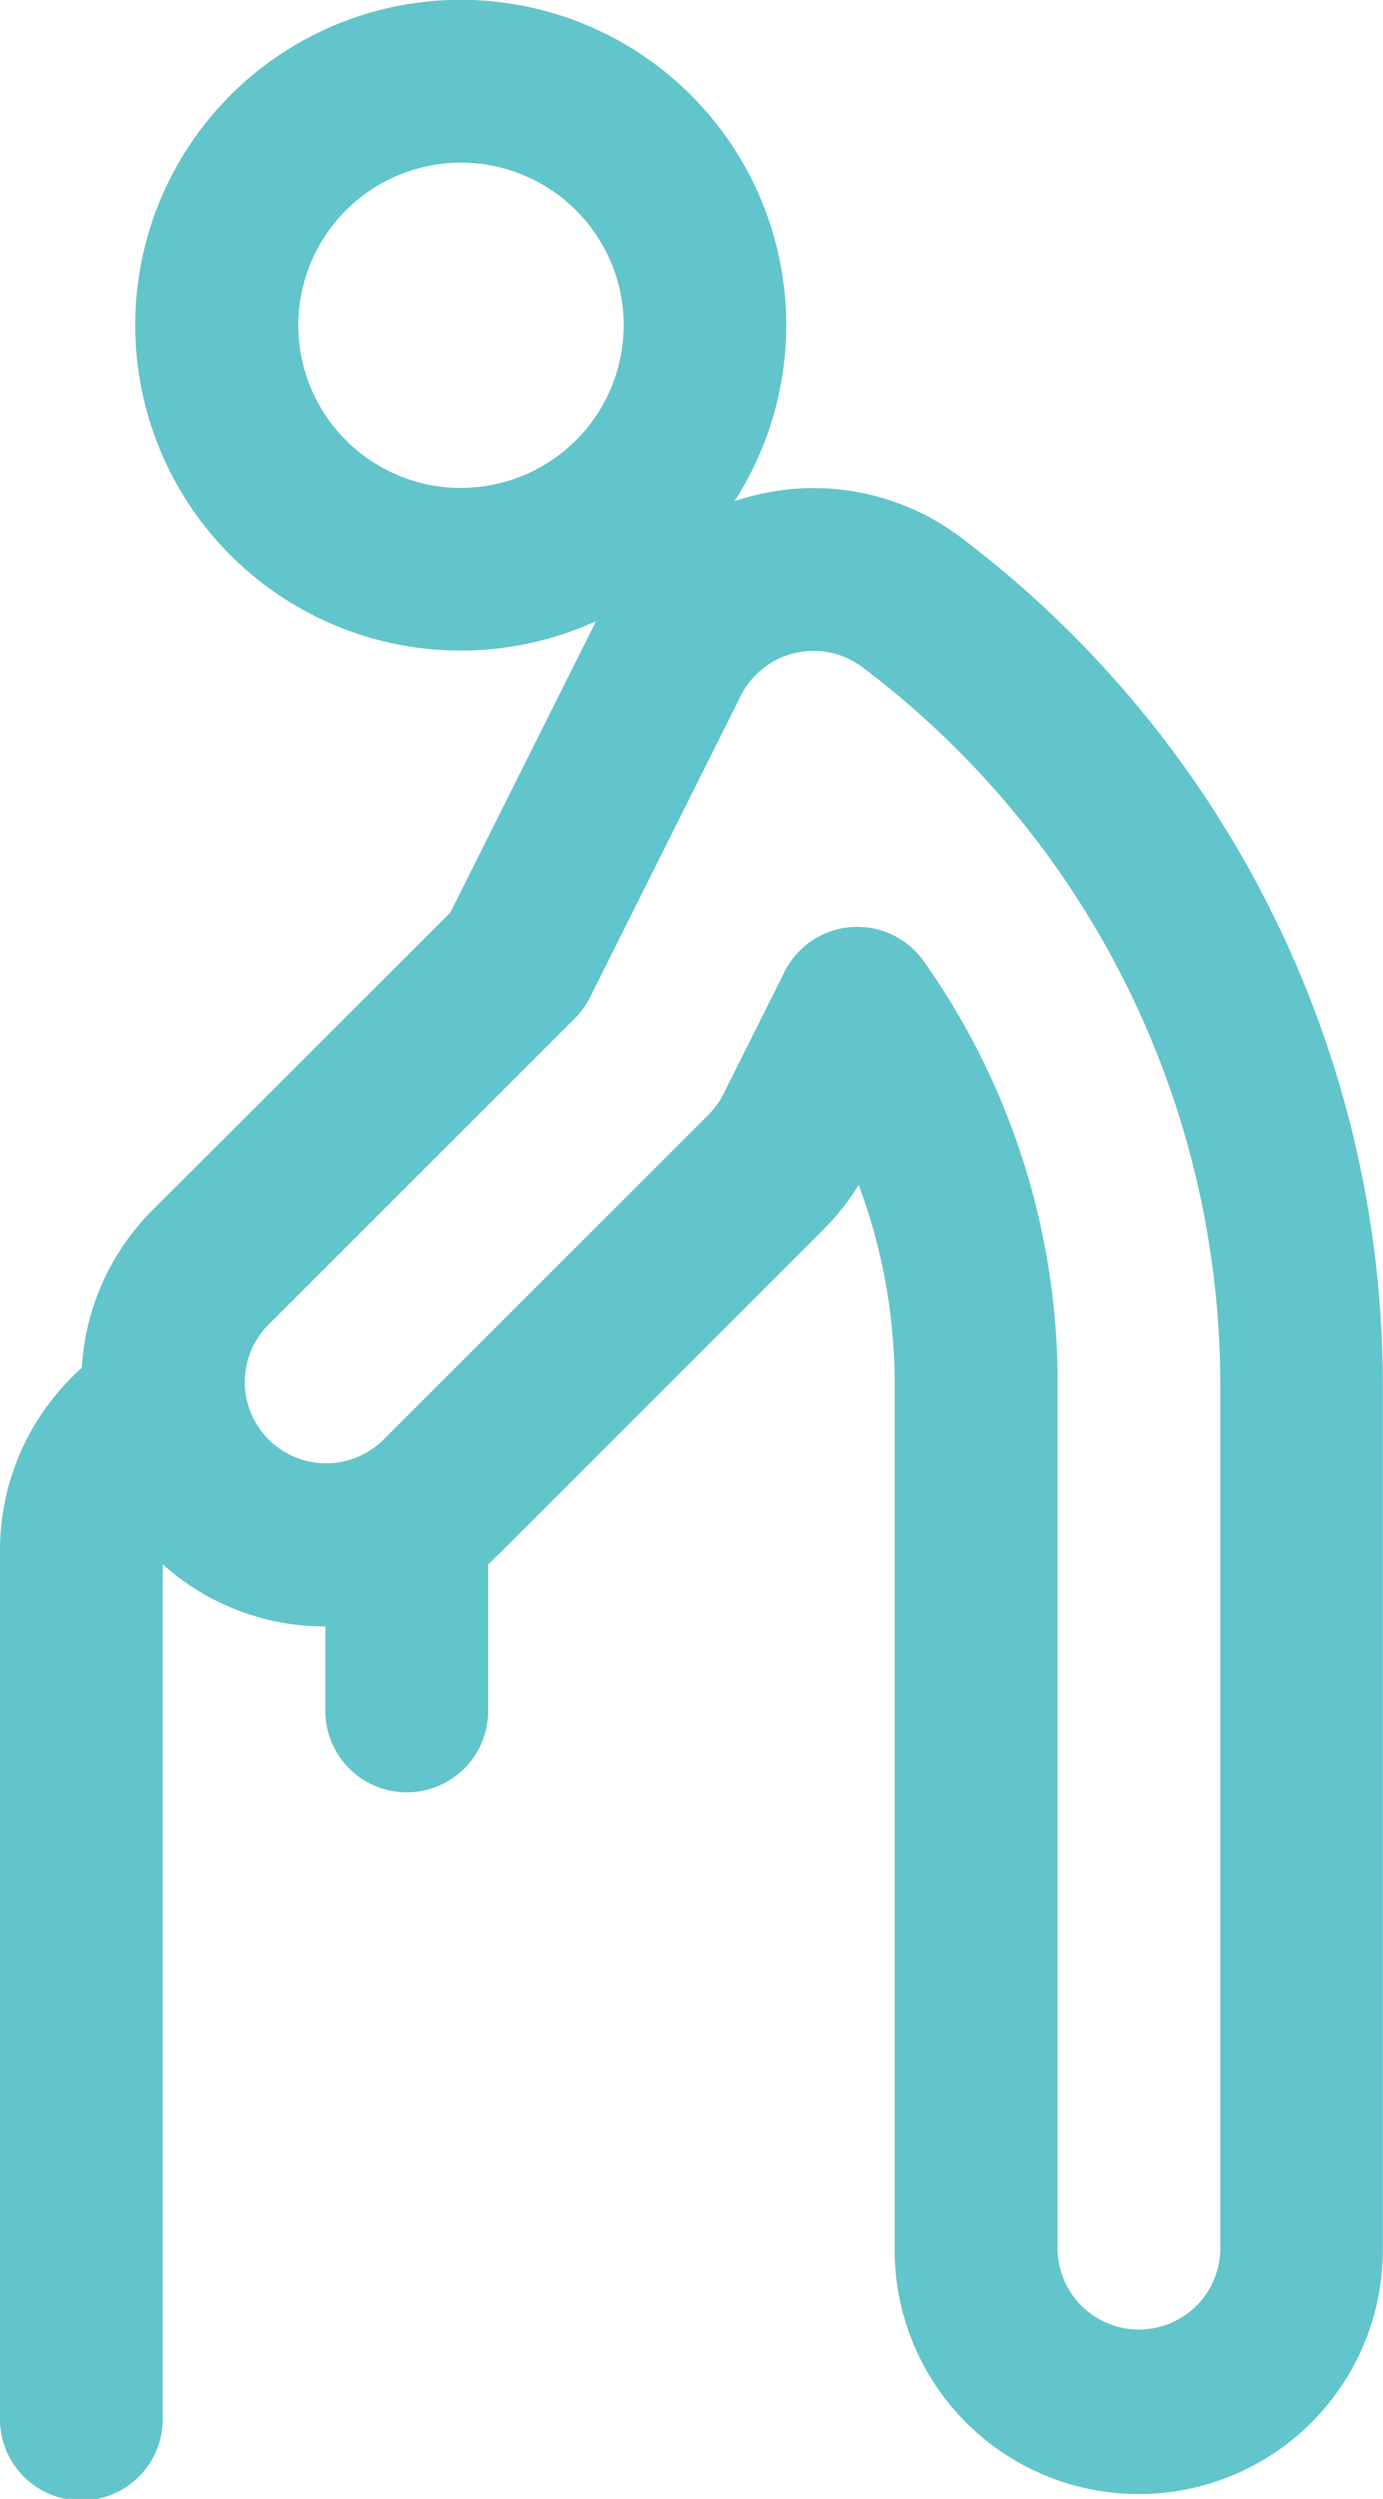 <svg xmlns="http://www.w3.org/2000/svg" width="36.339" height="65.683" viewBox="0 0 36.339 65.683">
  <g id="treat_3" transform="translate(-114.37)">
    <g id="Group_89" data-name="Group 89" transform="translate(114.37)">
      <path id="Path_7589" data-name="Path 7589" d="M139.592,14.108a6.417,6.417,0,0,0-5.924-.931,8.553,8.553,0,1,0-3.637,3.15L126.2,23.99,118.386,31.8a6.365,6.365,0,0,0-1.866,4.154,6.42,6.42,0,0,0-2.15,4.787v22.8a2.138,2.138,0,1,0,4.275,0V41.117a6.365,6.365,0,0,0,4.275,1.634V45.02a2.138,2.138,0,0,0,4.275,0v-3.9c.207-.186-.457.471,8.8-8.79a6.343,6.343,0,0,0,.937-1.186,14.971,14.971,0,0,1,.946,5.2v22.8a6.413,6.413,0,0,0,12.826,0v-22.8A27.924,27.924,0,0,0,139.592,14.108Zm-13.109-1.282a4.275,4.275,0,1,1,4.275-4.275A4.28,4.28,0,0,1,126.483,12.825Zm19.951,46.314a2.138,2.138,0,0,1-4.275,0v-22.8a19.18,19.18,0,0,0-3.513-11.068,2.138,2.138,0,0,0-3.662.272l-1.6,3.2a2.129,2.129,0,0,1-.4.559l-8.55,8.55a2.137,2.137,0,0,1-3.022-3.022l8.06-8.06a2.141,2.141,0,0,0,.4-.556l3.957-7.917.005-.011v0h0a2.141,2.141,0,0,1,3.194-.752,23.628,23.628,0,0,1,9.405,18.81v22.8Z" transform="translate(-114.37)" fill="#61c5cb"/>
    </g>
  </g>
</svg>
